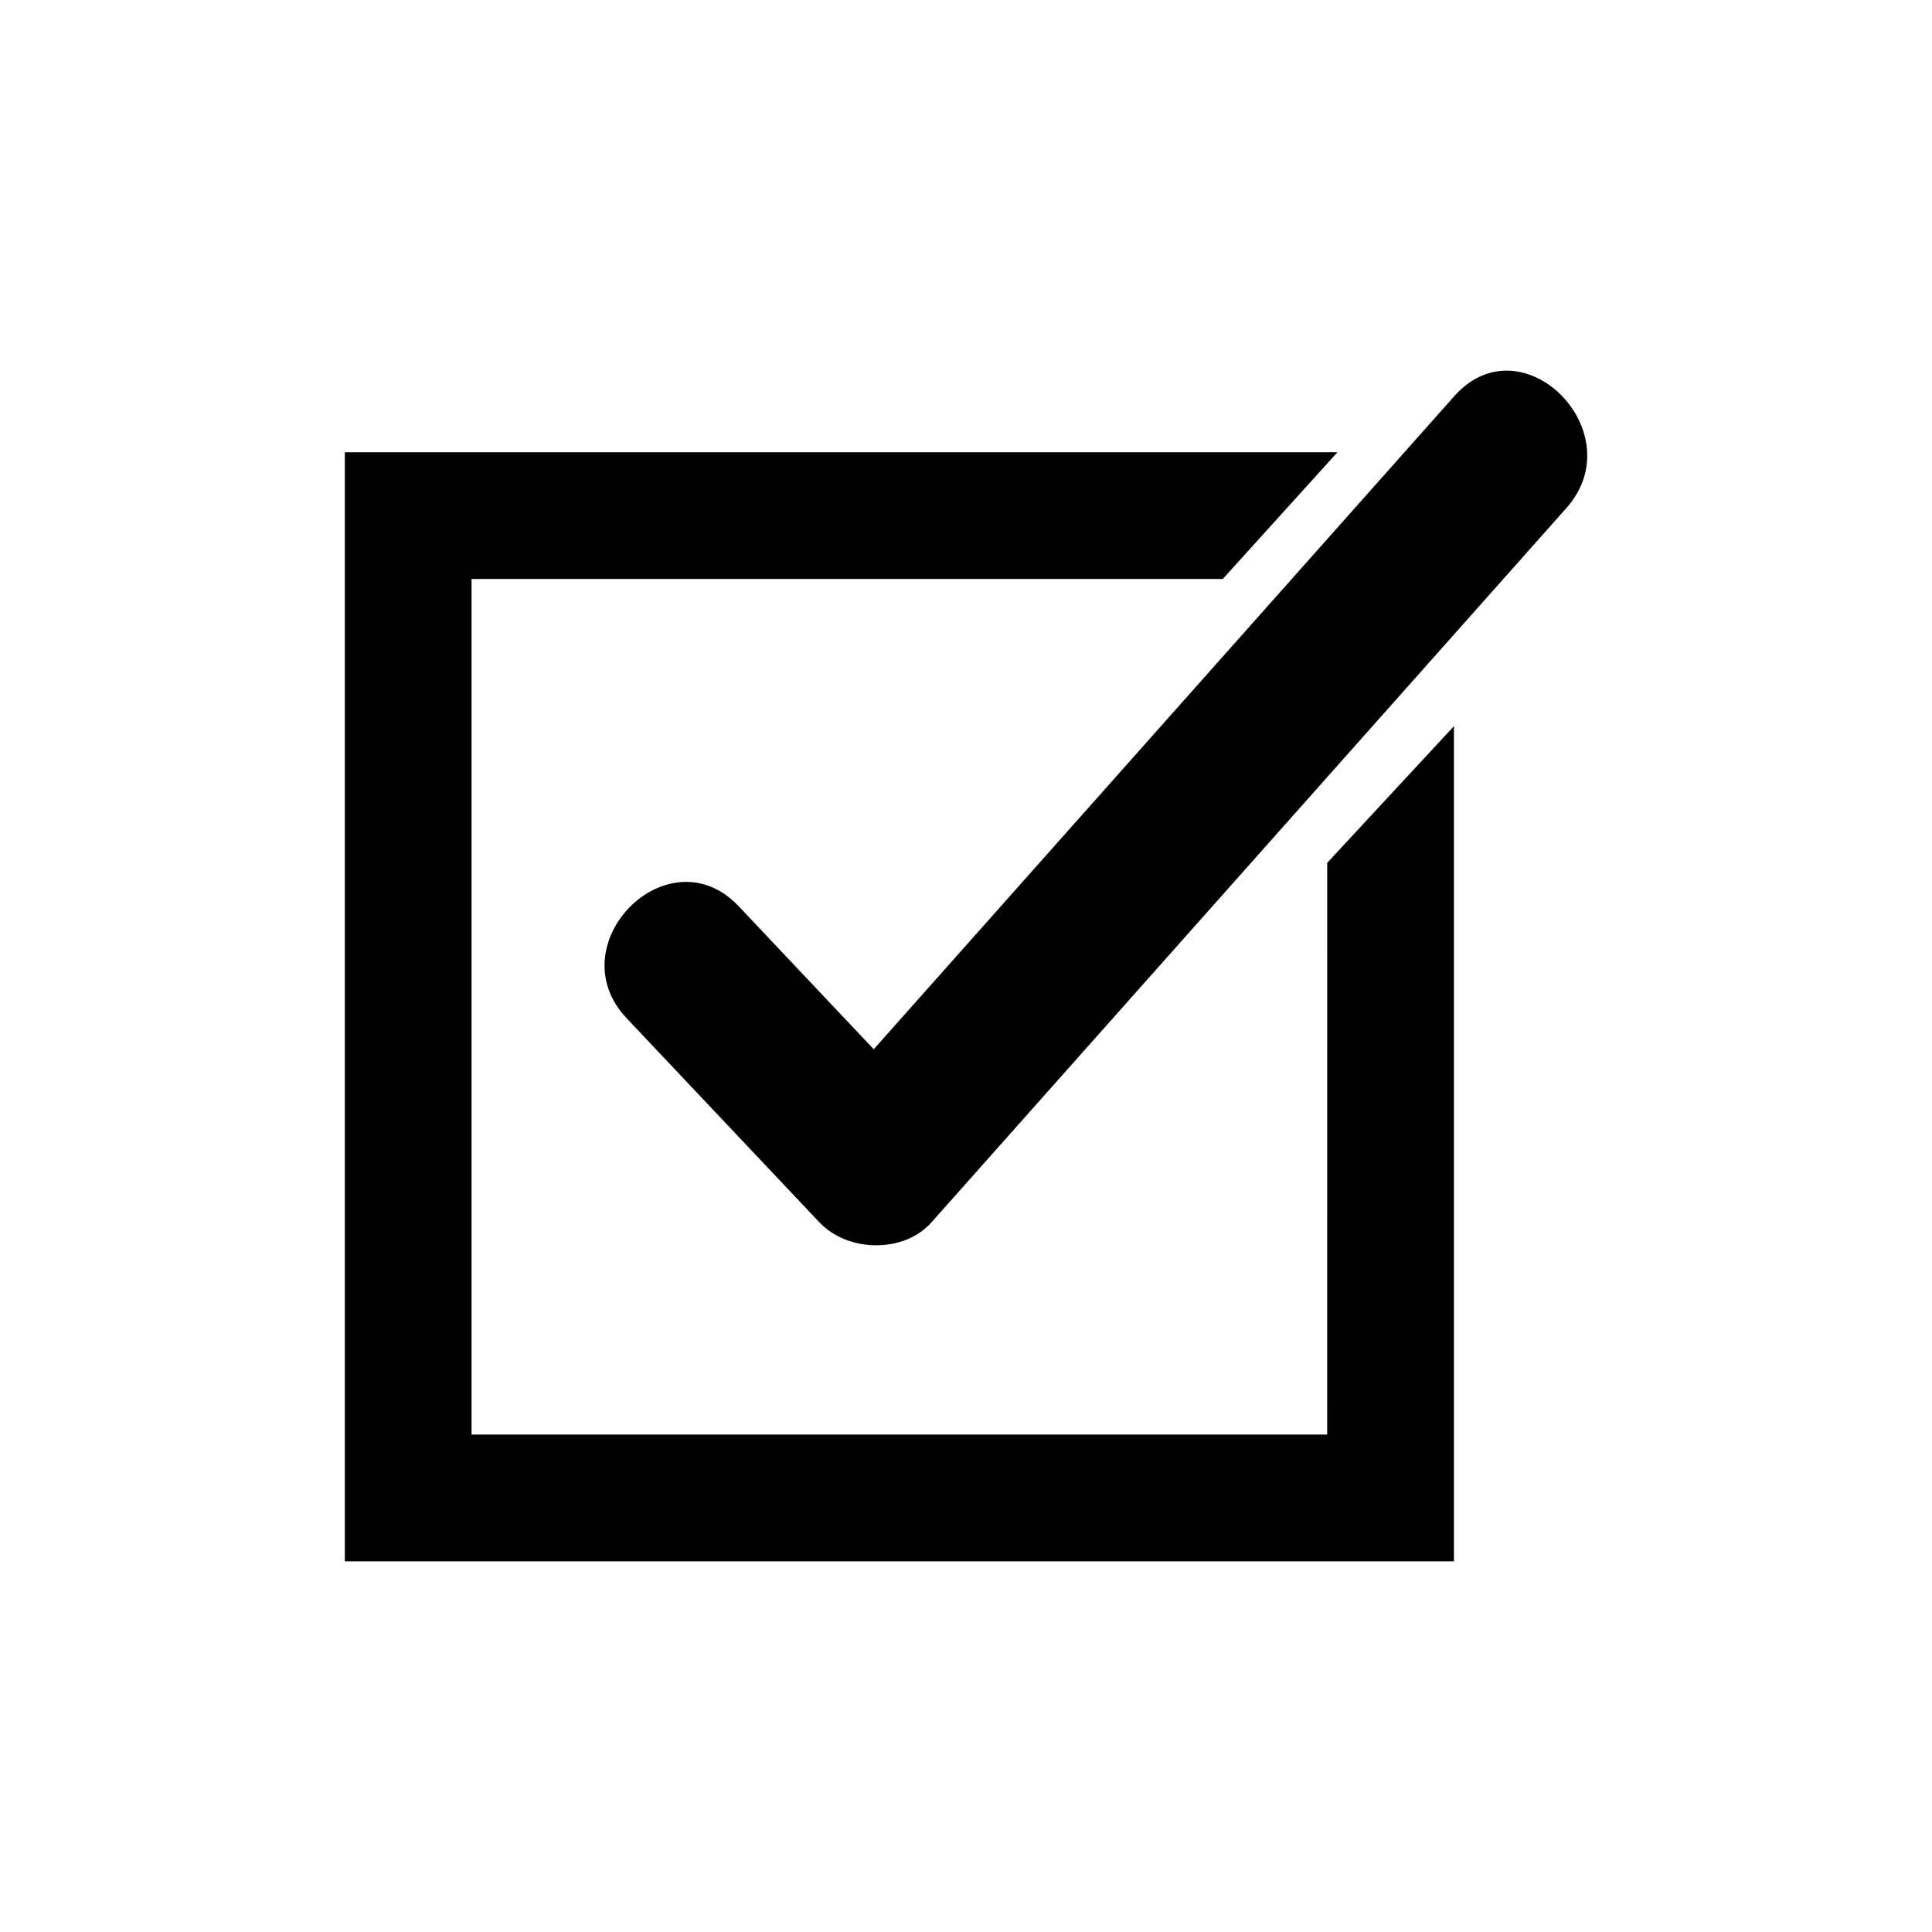<?xml version="1.0" encoding="UTF-8"?>
<!-- Uploaded to: ICON Repo, www.svgrepo.com, Generator: ICON Repo Mixer Tools -->
<svg fill="#000000" width="800px" height="800px" version="1.1" viewBox="144 144 512 512" xmlns="http://www.w3.org/2000/svg">
 <g>
  <path d="m529.4 248.99c-51.281 57.691-102.57 115.38-153.85 173.07-11.926-12.629-23.852-25.254-35.777-37.883-18.59-19.684-48.238 10.043-29.688 29.688 17.023 18.023 34.047 36.051 51.07 54.074 7.457 7.898 22.297 8.312 29.688 0 56.082-63.09 112.16-126.18 168.24-189.27 17.902-20.133-11.691-49.93-29.684-29.684z"/>
  <path d="m495.71 524.18h-226.75v-226.75h199.09l30.391-33.586h-263.06v293.93h293.93v-221.34l-33.586 36.23z"/>
 </g>
</svg>